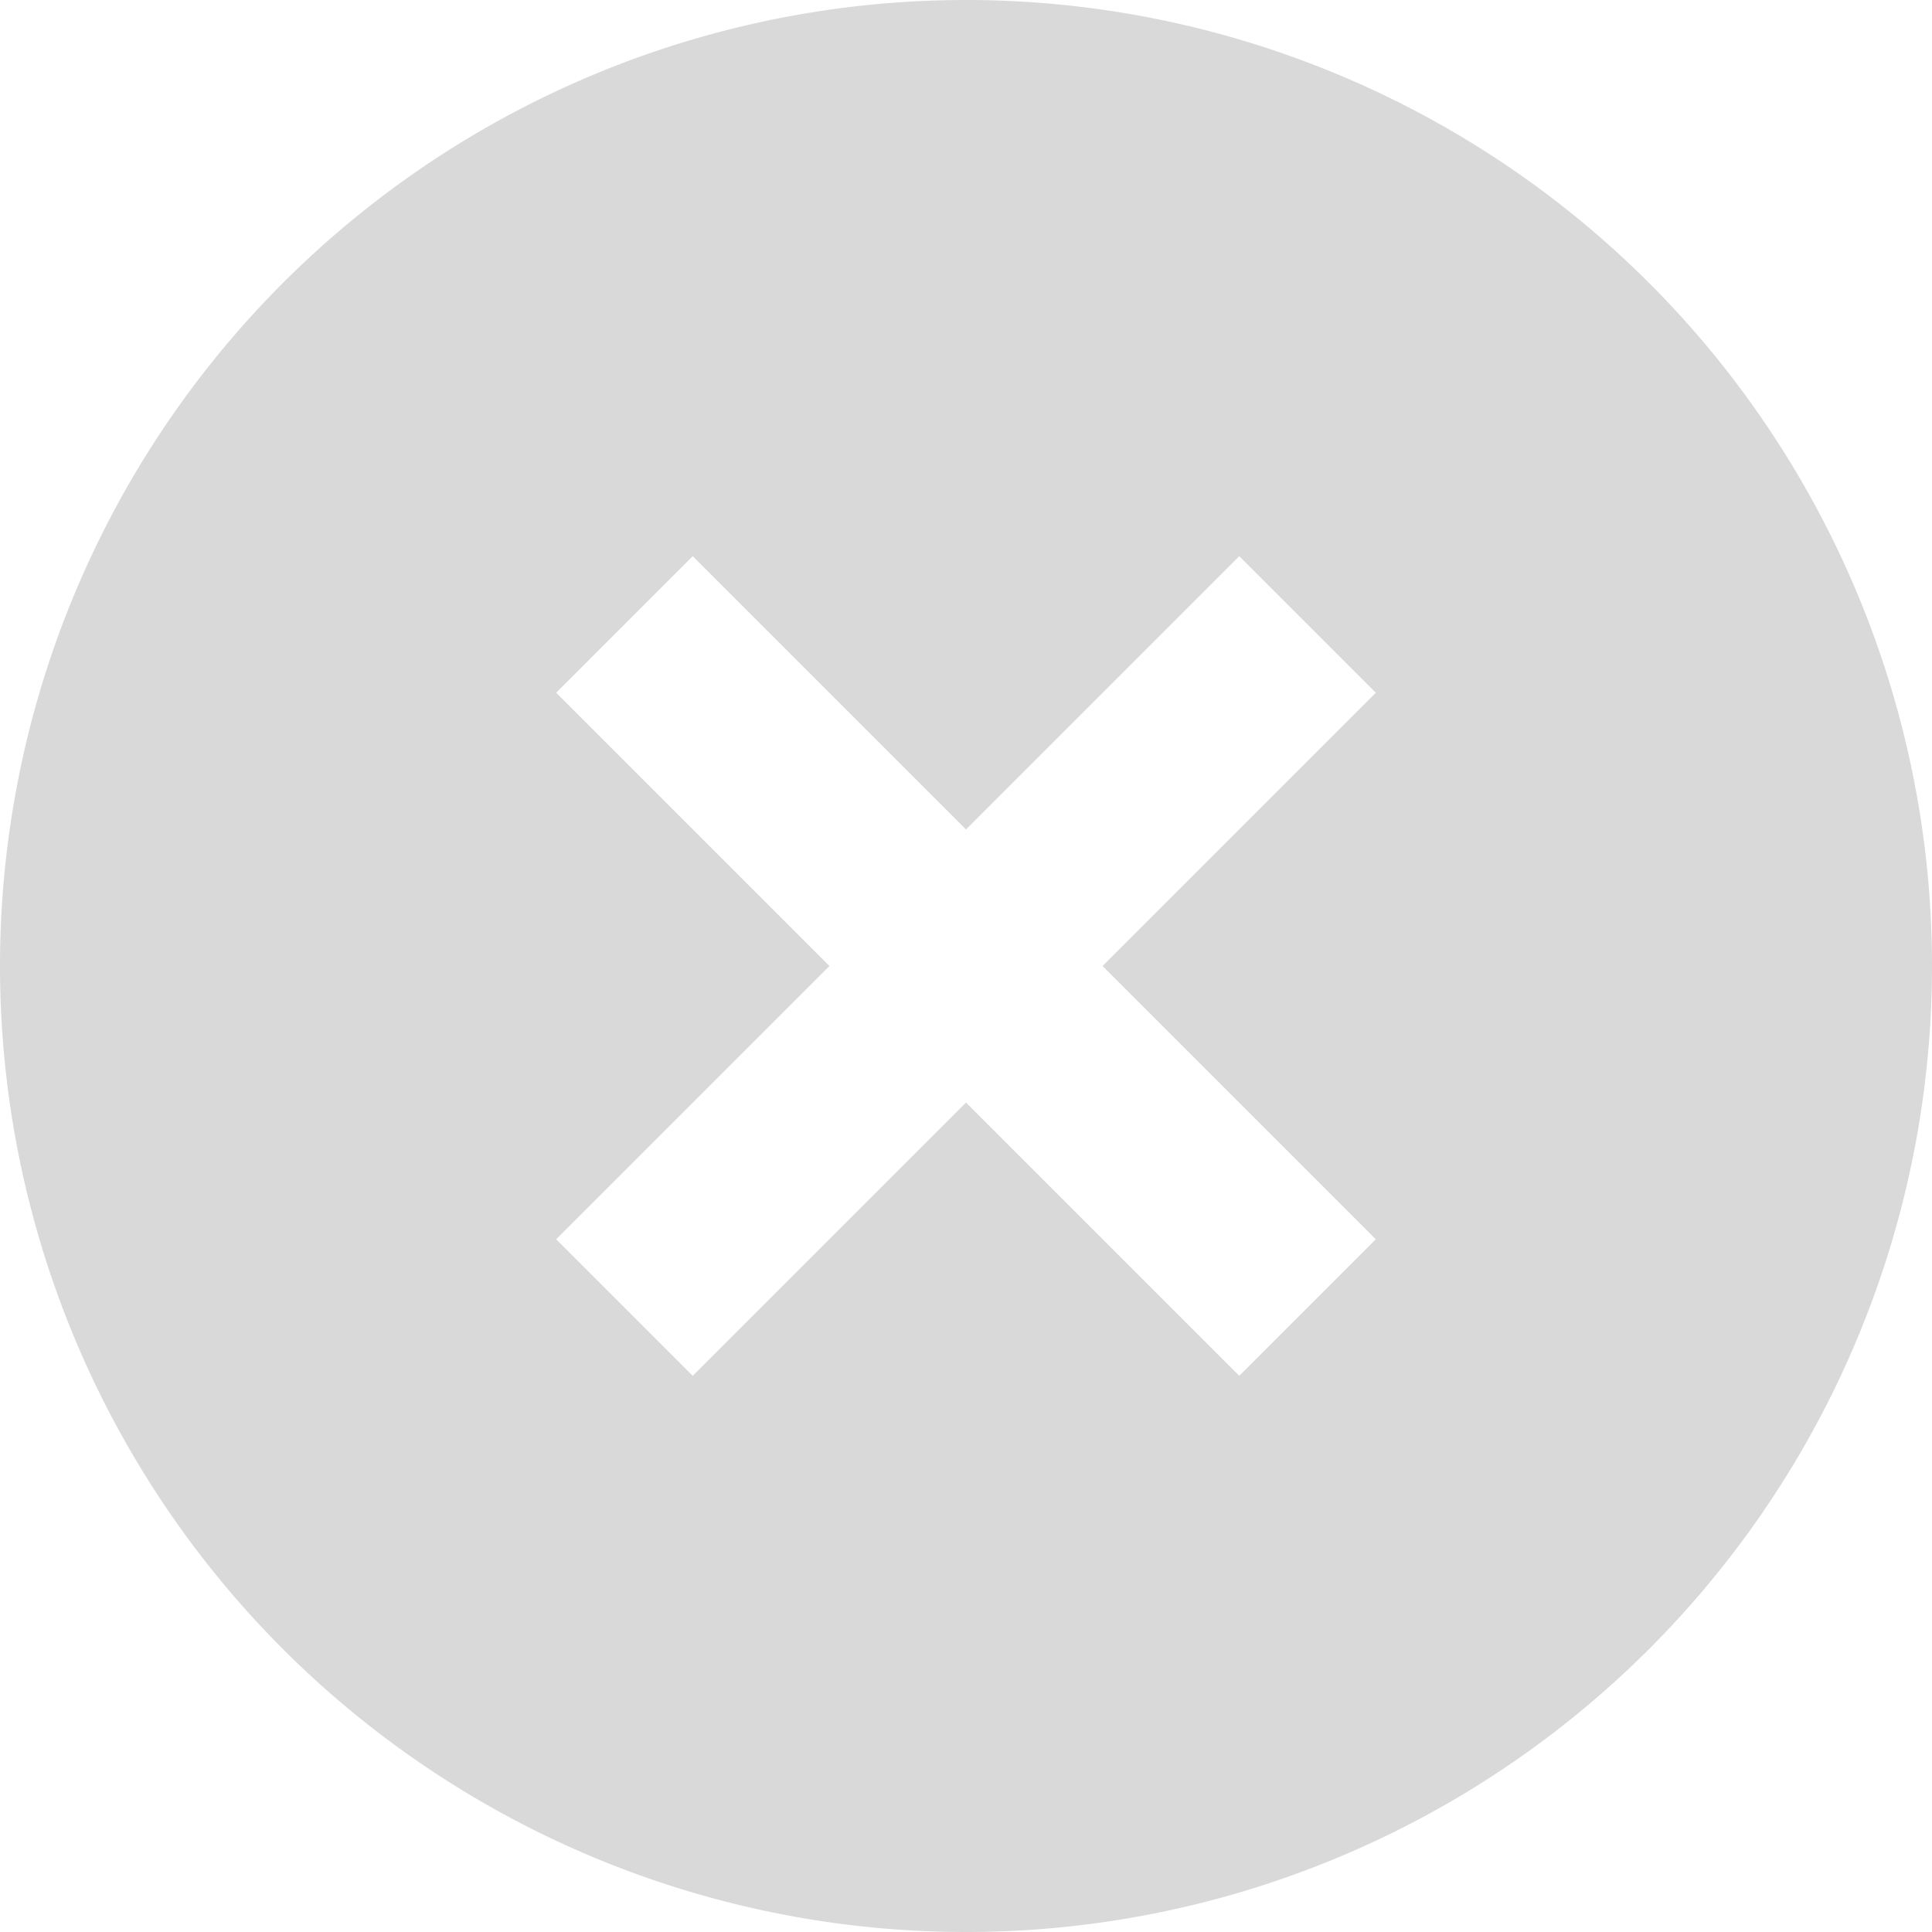 <svg xmlns="http://www.w3.org/2000/svg" width="16" height="16" viewBox="0 0 16 16">
  <path id="패스_866346" data-name="패스 866346" d="M10,18a8,8,0,1,1,8-8A8,8,0,0,1,10,18Zm0-9.131L7.737,6.606,6.606,7.737,8.869,10,6.606,12.263l1.131,1.131L10,11.131l2.263,2.263,1.131-1.131L11.131,10l2.263-2.263L12.263,6.606Z" transform="translate(-2 -2)" fill="#d9d9d9"/>
</svg>
